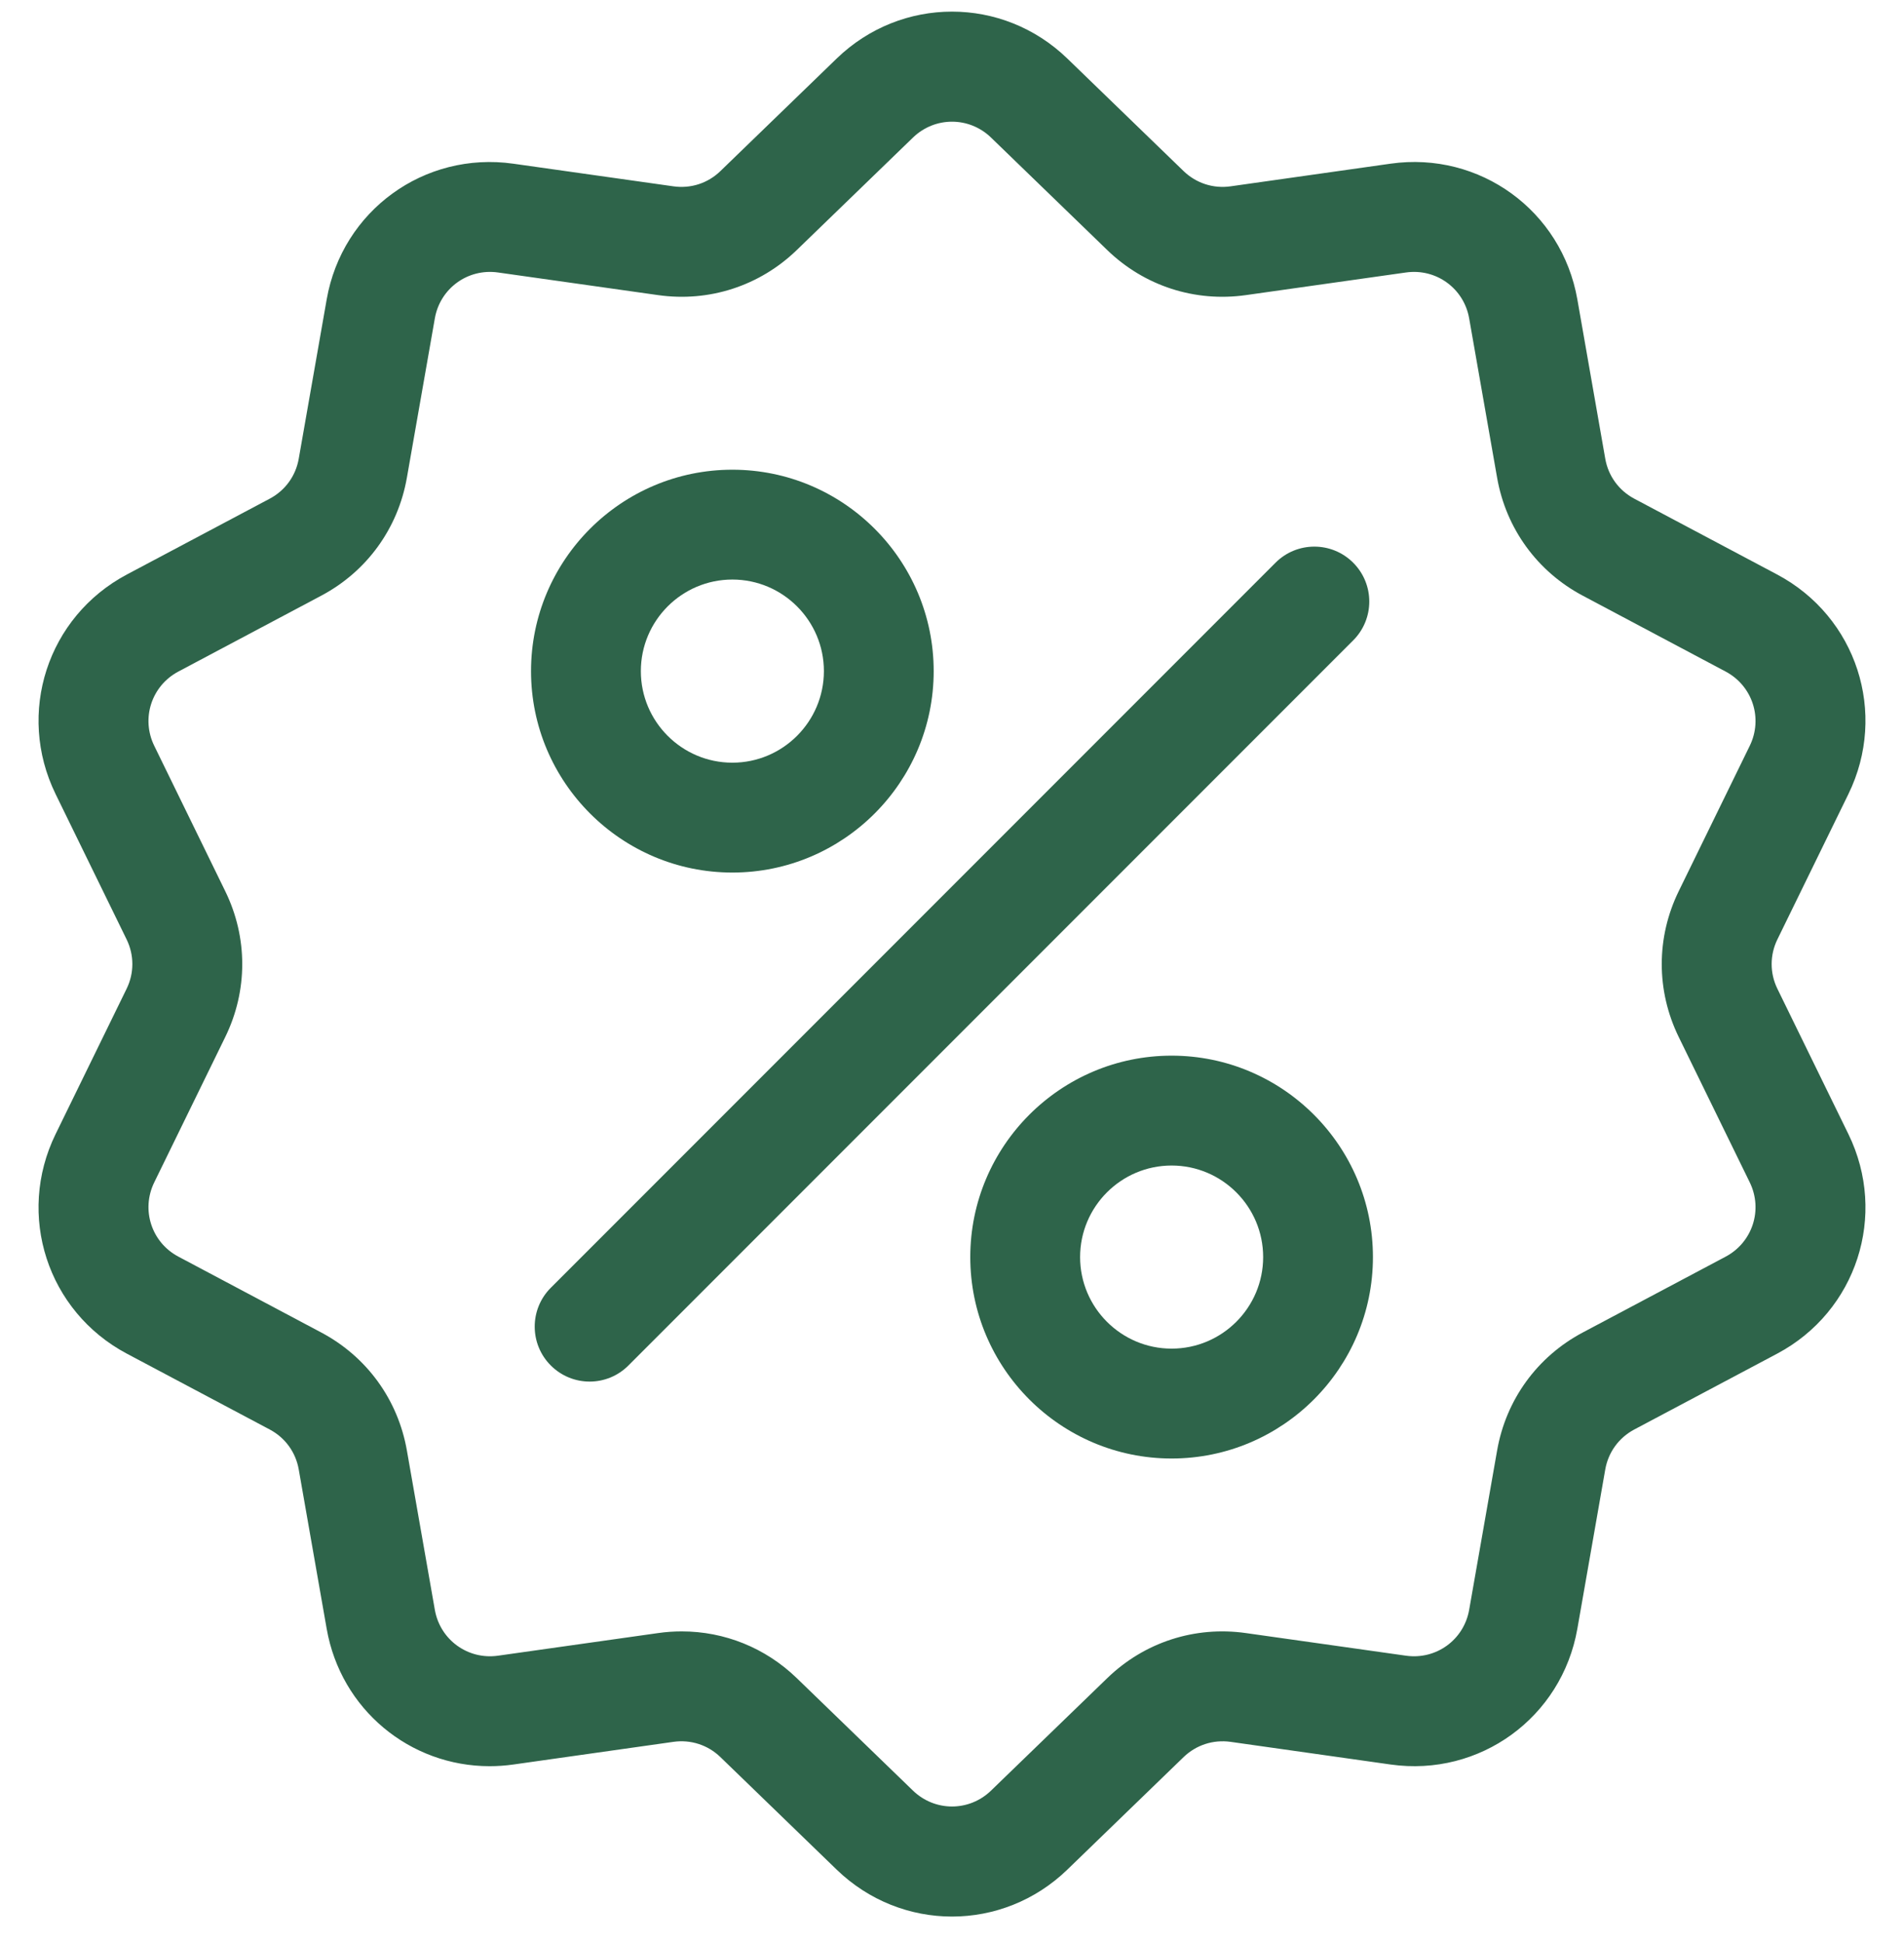 <?xml version="1.0" encoding="UTF-8"?> <svg xmlns="http://www.w3.org/2000/svg" width="50" height="51" viewBox="0 0 50 51" fill="none"><g clip-path="url(#clip0_271_2114)"><path d="M46.675 25.953C46.474 25.542 46.474 25.07 46.675 24.658L48.54 20.843C49.578 18.719 48.756 16.187 46.667 15.079L42.916 13.089C42.512 12.874 42.234 12.492 42.155 12.041L41.422 7.859C41.013 5.53 38.859 3.965 36.518 4.296L32.314 4.891C31.86 4.955 31.412 4.809 31.082 4.491L28.03 1.538C26.331 -0.106 23.669 -0.106 21.97 1.538L18.918 4.491C18.589 4.81 18.14 4.955 17.686 4.891L13.482 4.297C11.141 3.965 8.987 5.53 8.579 7.859L7.845 12.041C7.766 12.492 7.489 12.874 7.084 13.089L3.333 15.079C1.245 16.187 0.422 18.719 1.46 20.843L3.325 24.658C3.526 25.07 3.526 25.542 3.325 25.953L1.46 29.768C0.422 31.892 1.244 34.424 3.333 35.532L7.084 37.522C7.489 37.737 7.766 38.119 7.845 38.57L8.579 42.753C8.951 44.873 10.768 46.359 12.857 46.359C13.063 46.359 13.272 46.345 13.482 46.315L17.686 45.72C18.14 45.656 18.589 45.802 18.918 46.12L21.97 49.073C22.82 49.895 23.91 50.306 25 50.306C26.09 50.306 27.181 49.895 28.03 49.073L31.082 46.12C31.412 45.802 31.86 45.657 32.314 45.72L36.518 46.315C38.86 46.646 41.013 45.081 41.422 42.752L42.155 38.57C42.234 38.119 42.512 37.737 42.916 37.522L46.667 35.532C48.756 34.424 49.578 31.892 48.54 29.768L46.675 25.953ZM45.316 32.985L41.565 34.975C40.369 35.609 39.549 36.738 39.315 38.072L38.581 42.254C38.443 43.042 37.715 43.571 36.922 43.459L32.718 42.865C31.377 42.675 30.05 43.106 29.077 44.048L26.025 47C25.451 47.556 24.55 47.556 23.975 47L20.923 44.047C20.101 43.252 19.025 42.821 17.903 42.821C17.697 42.821 17.49 42.835 17.282 42.865L13.078 43.459C12.286 43.571 11.557 43.042 11.419 42.254L10.685 38.072C10.451 36.738 9.631 35.609 8.435 34.975L4.684 32.984C3.978 32.61 3.699 31.753 4.051 31.034L5.915 27.22C6.51 26.003 6.51 24.608 5.915 23.392L4.051 19.577C3.699 18.858 3.978 18.002 4.684 17.627L8.435 15.636C9.631 15.002 10.451 13.873 10.685 12.539L11.419 8.357C11.557 7.569 12.286 7.04 13.078 7.152L17.282 7.746C18.622 7.936 19.95 7.505 20.923 6.564L23.975 3.611C24.55 3.055 25.45 3.055 26.025 3.611L29.077 6.564C30.05 7.505 31.377 7.936 32.718 7.746L36.922 7.152C37.714 7.04 38.443 7.569 38.581 8.357L39.315 12.54C39.549 13.873 40.369 15.002 41.565 15.636L45.316 17.627C46.022 18.002 46.301 18.858 45.949 19.577L44.084 23.392C43.49 24.608 43.49 26.003 44.084 27.219L45.949 31.034C46.301 31.753 46.022 32.61 45.316 32.985Z" fill="#2E644A"></path><path d="M35.535 14.77C34.972 14.207 34.059 14.207 33.496 14.77L14.464 33.802C13.901 34.365 13.901 35.278 14.464 35.841C14.746 36.123 15.115 36.264 15.484 36.264C15.853 36.264 16.222 36.123 16.503 35.841L35.535 16.809C36.099 16.246 36.099 15.333 35.535 14.77Z" fill="#2E644A"></path><path d="M19.232 12.329C16.317 12.329 13.945 14.7 13.945 17.616C13.945 20.531 16.317 22.903 19.232 22.903C22.148 22.903 24.519 20.531 24.519 17.616C24.519 14.7 22.148 12.329 19.232 12.329ZM19.232 20.019C17.907 20.019 16.829 18.941 16.829 17.616C16.829 16.29 17.907 15.212 19.232 15.212C20.557 15.212 21.636 16.29 21.636 17.616C21.635 18.941 20.557 20.019 19.232 20.019Z" fill="#2E644A"></path><path d="M30.767 27.709C27.852 27.709 25.48 30.081 25.48 32.996C25.48 35.911 27.852 38.283 30.767 38.283C33.683 38.283 36.054 35.911 36.054 32.996C36.054 30.081 33.683 27.709 30.767 27.709ZM30.767 35.399C29.442 35.399 28.364 34.321 28.364 32.996C28.364 31.671 29.442 30.593 30.767 30.593C32.093 30.593 33.171 31.671 33.171 32.996C33.171 34.321 32.093 35.399 30.767 35.399Z" fill="#2E644A"></path></g><defs><clipPath id="clip0_271_2114"><rect width="50" height="50" fill="white" transform="translate(0 0.306)"></rect></clipPath></defs></svg> 